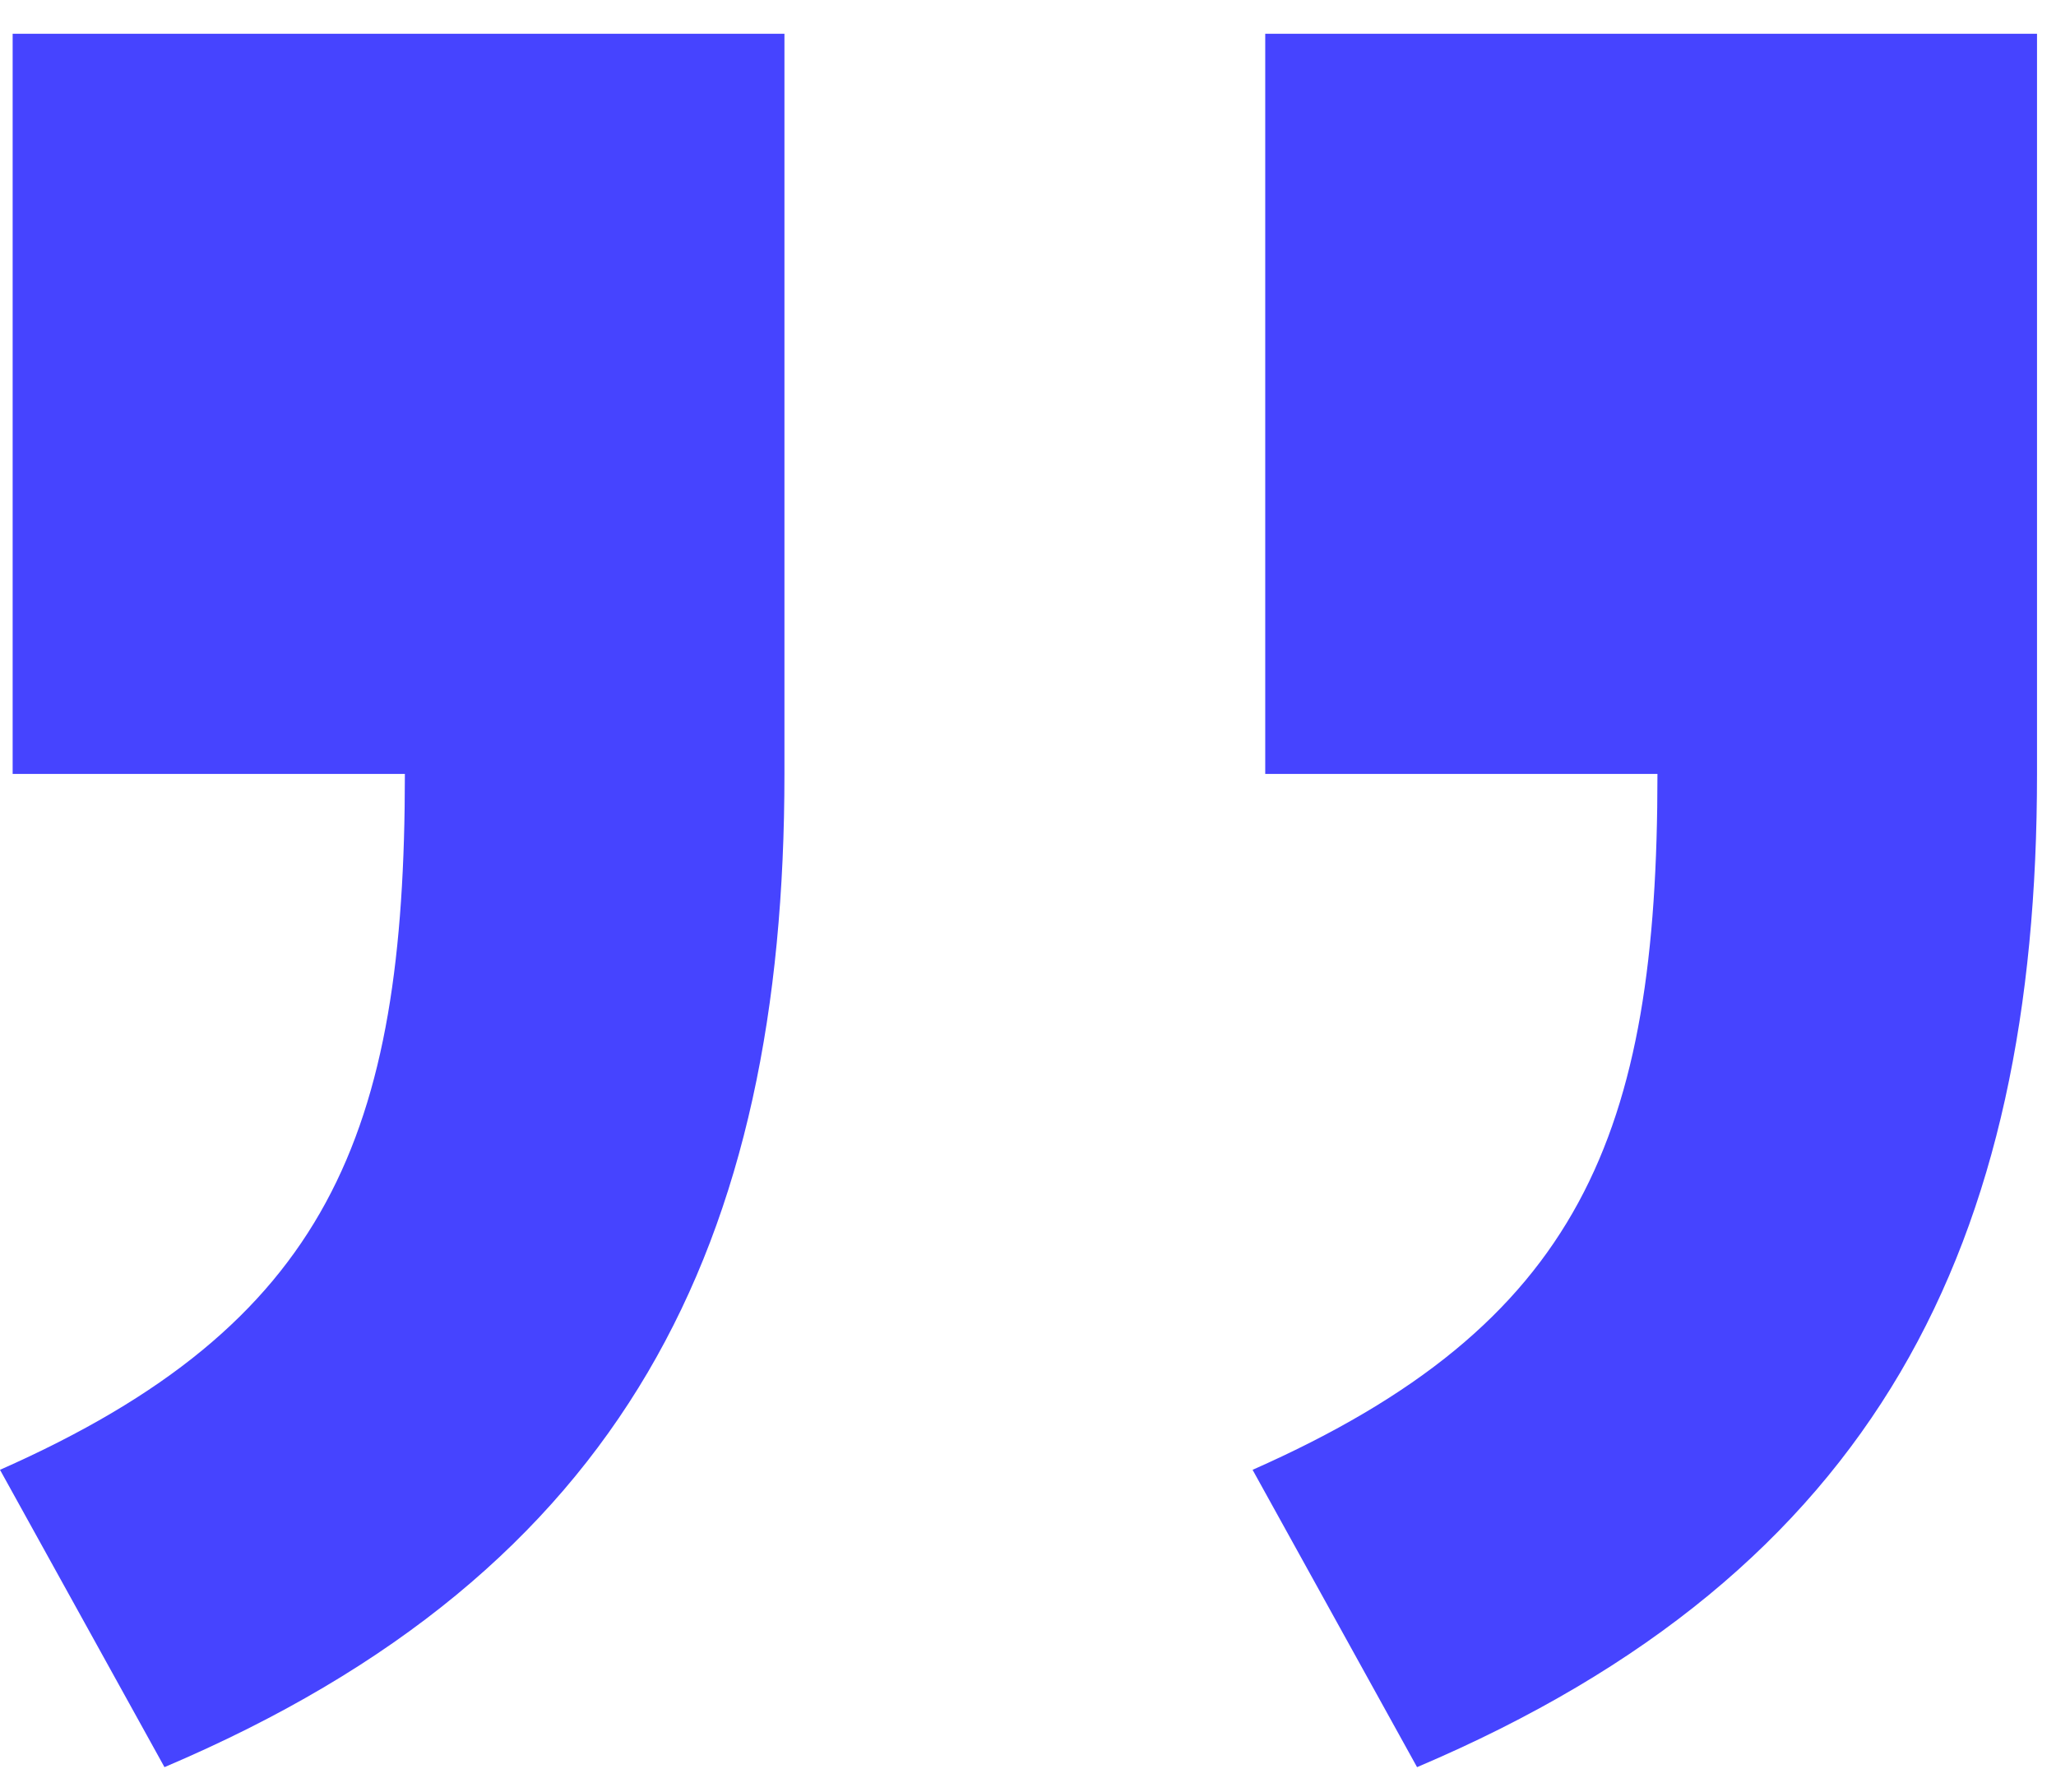 <svg xmlns="http://www.w3.org/2000/svg" width="39" height="34" viewBox="0 0 39 34" fill="none"><path d="M38.64 14.681V0.641H24V14.681H31.44C31.44 21.521 30 25.121 23.76 27.881L26.88 33.521C35.64 29.801 38.64 23.561 38.64 14.681ZM14.88 14.681V0.641H0.24V14.681H7.68C7.68 21.521 6.24 25.121 0 27.881L3.12 33.521C11.88 29.801 14.88 23.561 14.88 14.681Z" fill="#4644FF"></path></svg>